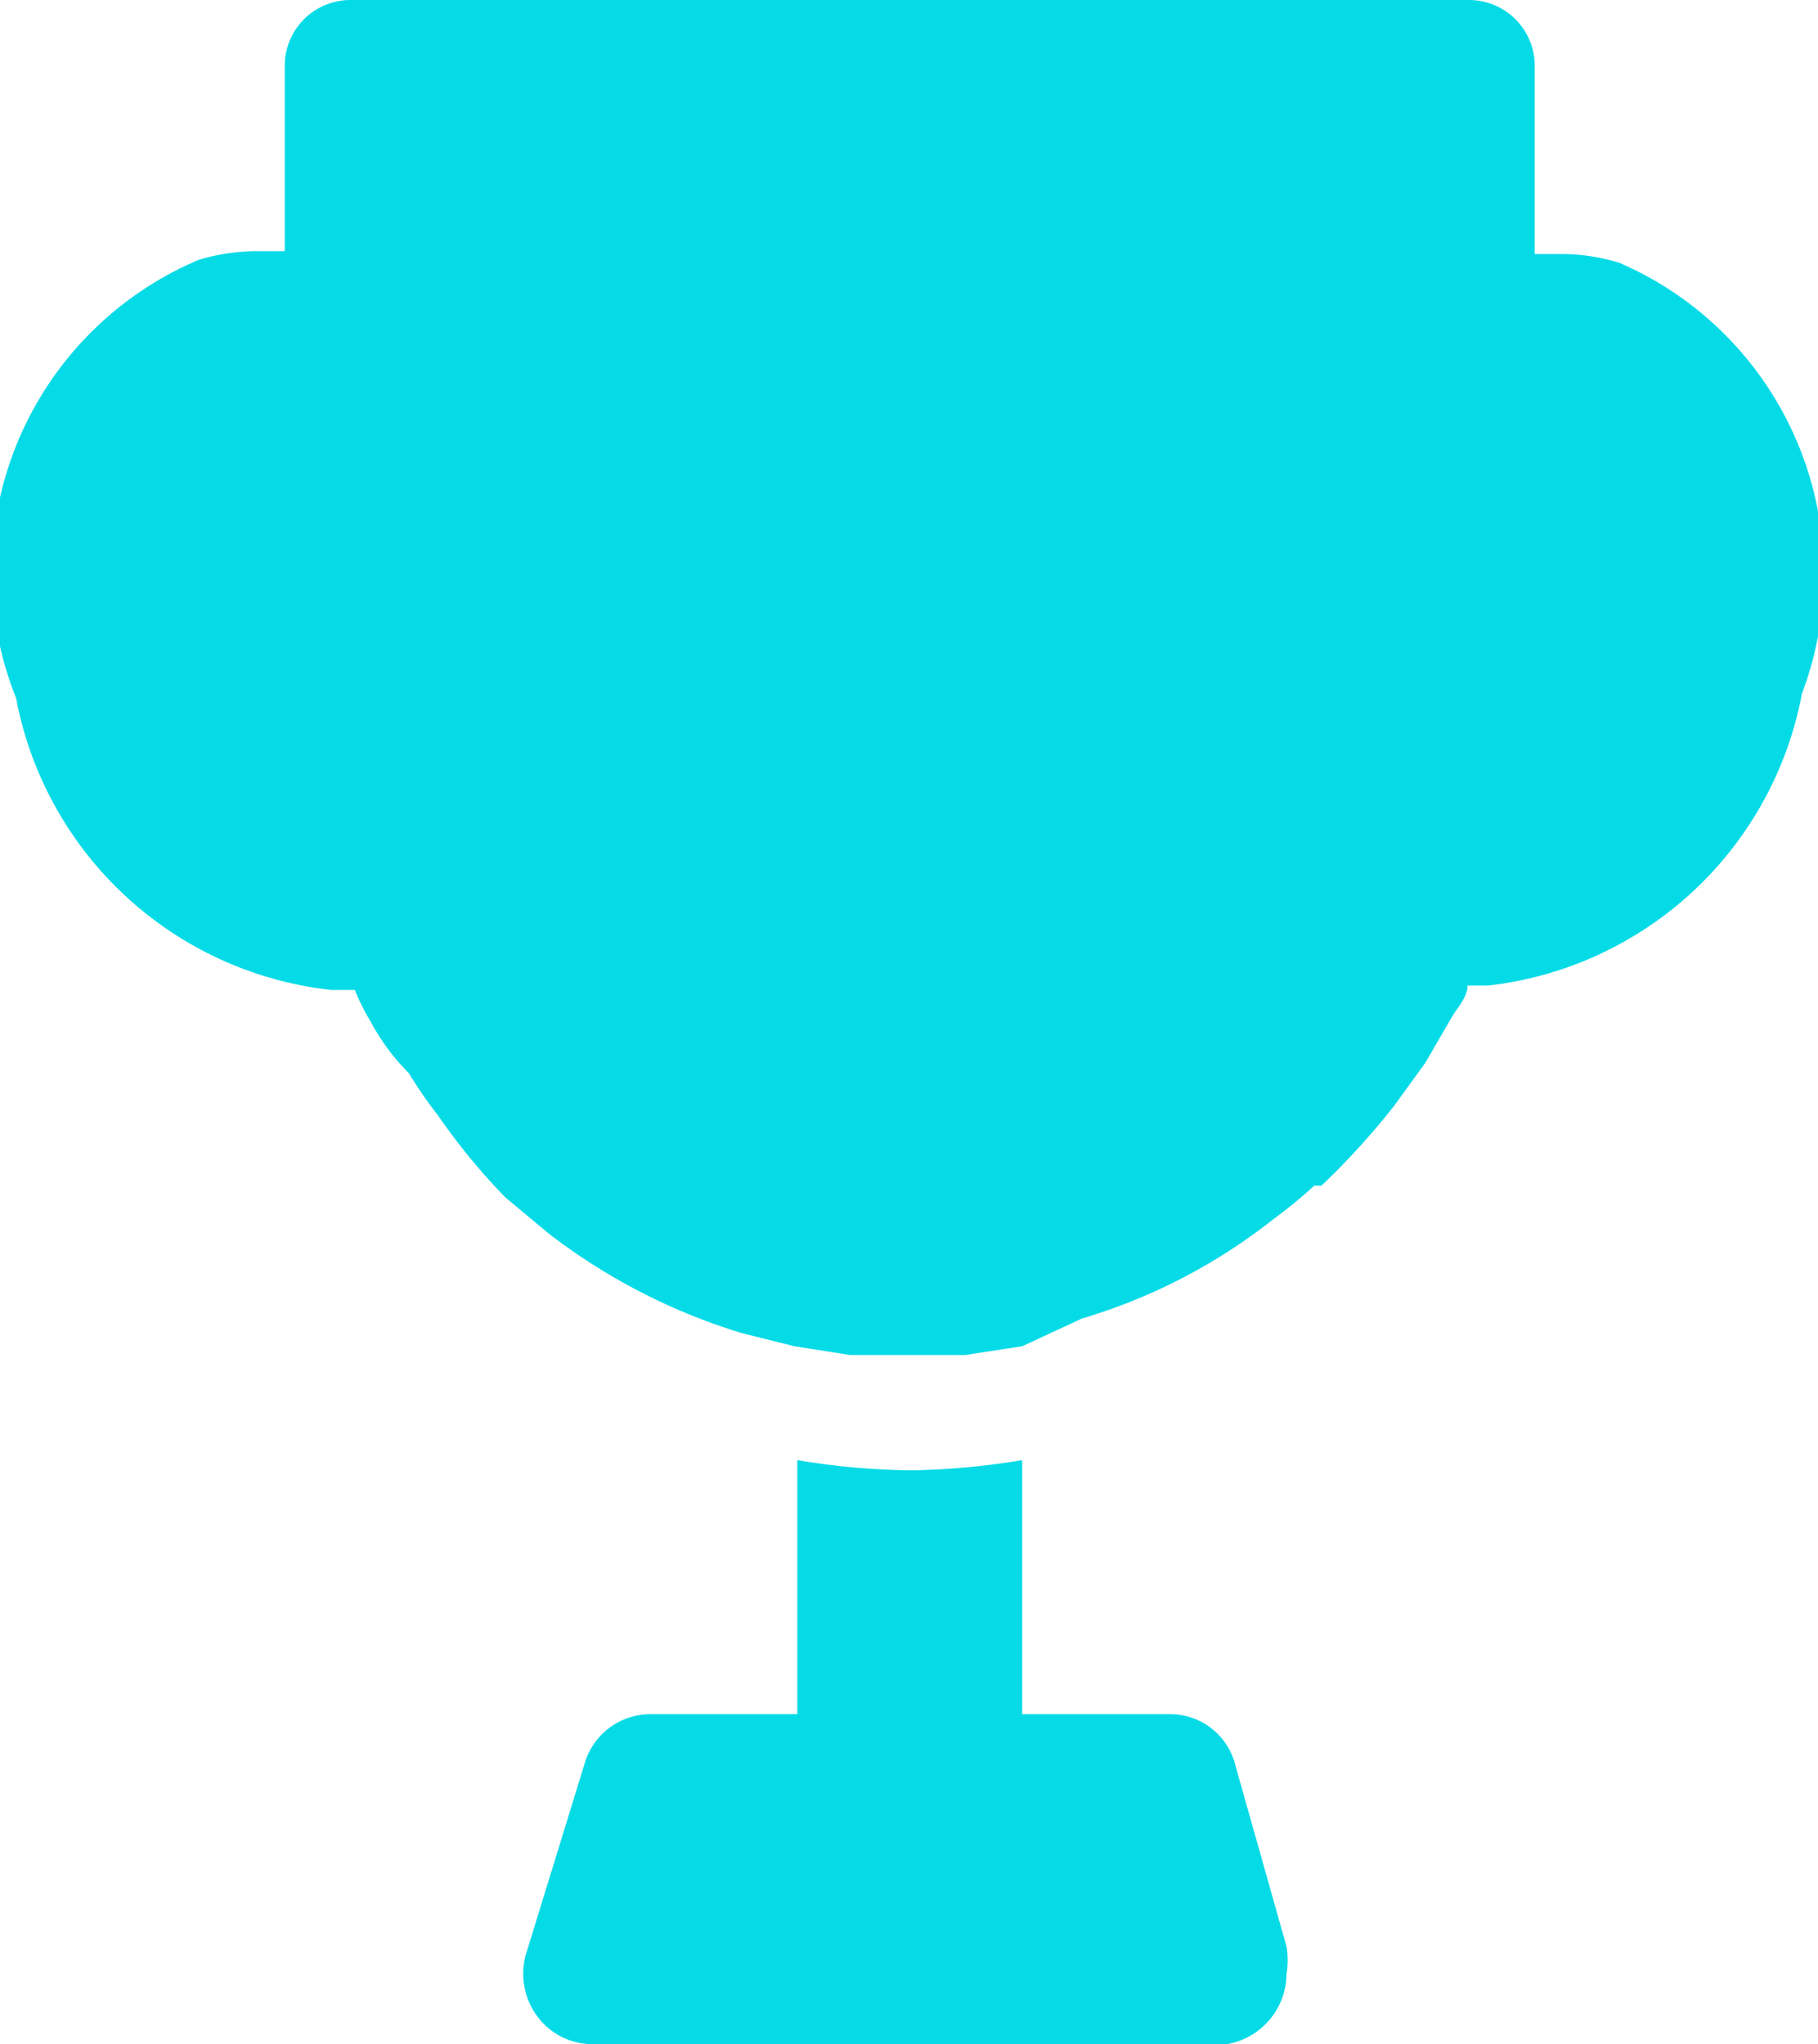 <svg id="图层_1" data-name="图层 1" xmlns="http://www.w3.org/2000/svg" viewBox="0 0 12.45 14"><defs><style>.cls-1{fill:#05dbe7;}</style></defs><title>q4</title><path class="cls-1" d="M10.9,2.52a.76.76,0,0,0-.21,0l-.18,0V4.65c0,.13,0,.26,0,.39v0c0,.12,0,.24-.05.36a.13.13,0,0,1,0,.06c0,.12,0,.23-.07.35v0s0,0,0,.06A1.86,1.86,0,0,0,11.6,4.55C11.85,3.62,11.53,2.69,10.9,2.52Z"/><path class="cls-1" d="M2.09,5.86c0-.12,0-.23-.07-.35V5.45c0-.12,0-.24,0-.36V5c0-.13,0-.26,0-.39V2.51l-.19,0a.64.64,0,0,0-.2,0c-.63.17-1,1.1-.71,2A1.86,1.86,0,0,0,2.12,6V5.91Z"/><path class="cls-1" d="M8.4,14H4.06a.47.47,0,0,1-.38-.19.49.49,0,0,1-.08-.42L4,12.09a.47.47,0,0,1,.46-.35h1V10a5,5,0,0,0,.79.07A5.16,5.16,0,0,0,7,10v1.74H8a.46.46,0,0,1,.46.35l.35,1.24a.58.58,0,0,1,0,.19A.49.49,0,0,1,8.4,14Z"/><path class="cls-1" d="M12.34,4.75a2.47,2.47,0,0,1-2.15,2h-.14c0,.08-.07.15-.11.22l0,0-.18.31,0,0-.21.29h0a5.17,5.17,0,0,1-.5.55H9a3.11,3.11,0,0,1-.28.23h0a3.9,3.9,0,0,1-1.31.68h0L7,9.22H7l-.39.06h0l-.39,0-.4,0h0l-.38-.06h0l-.36-.09h0a4.14,4.14,0,0,1-1.32-.68h0L3.46,8.2h0A4.35,4.35,0,0,1,3,7.64h0a3,3,0,0,1-.2-.29l0,0A1.49,1.49,0,0,1,2.54,7l0,0a1.51,1.51,0,0,1-.11-.22H2.27a2.47,2.47,0,0,1-2.16-2,2.32,2.32,0,0,1,1.25-3,1.39,1.39,0,0,1,.4-.06l.19,0V.45A.45.45,0,0,1,2.4,0h7.66a.45.45,0,0,1,.45.45V1.74l.18,0a1.34,1.34,0,0,1,.4.06A2.32,2.32,0,0,1,12.34,4.75Z"/></svg>